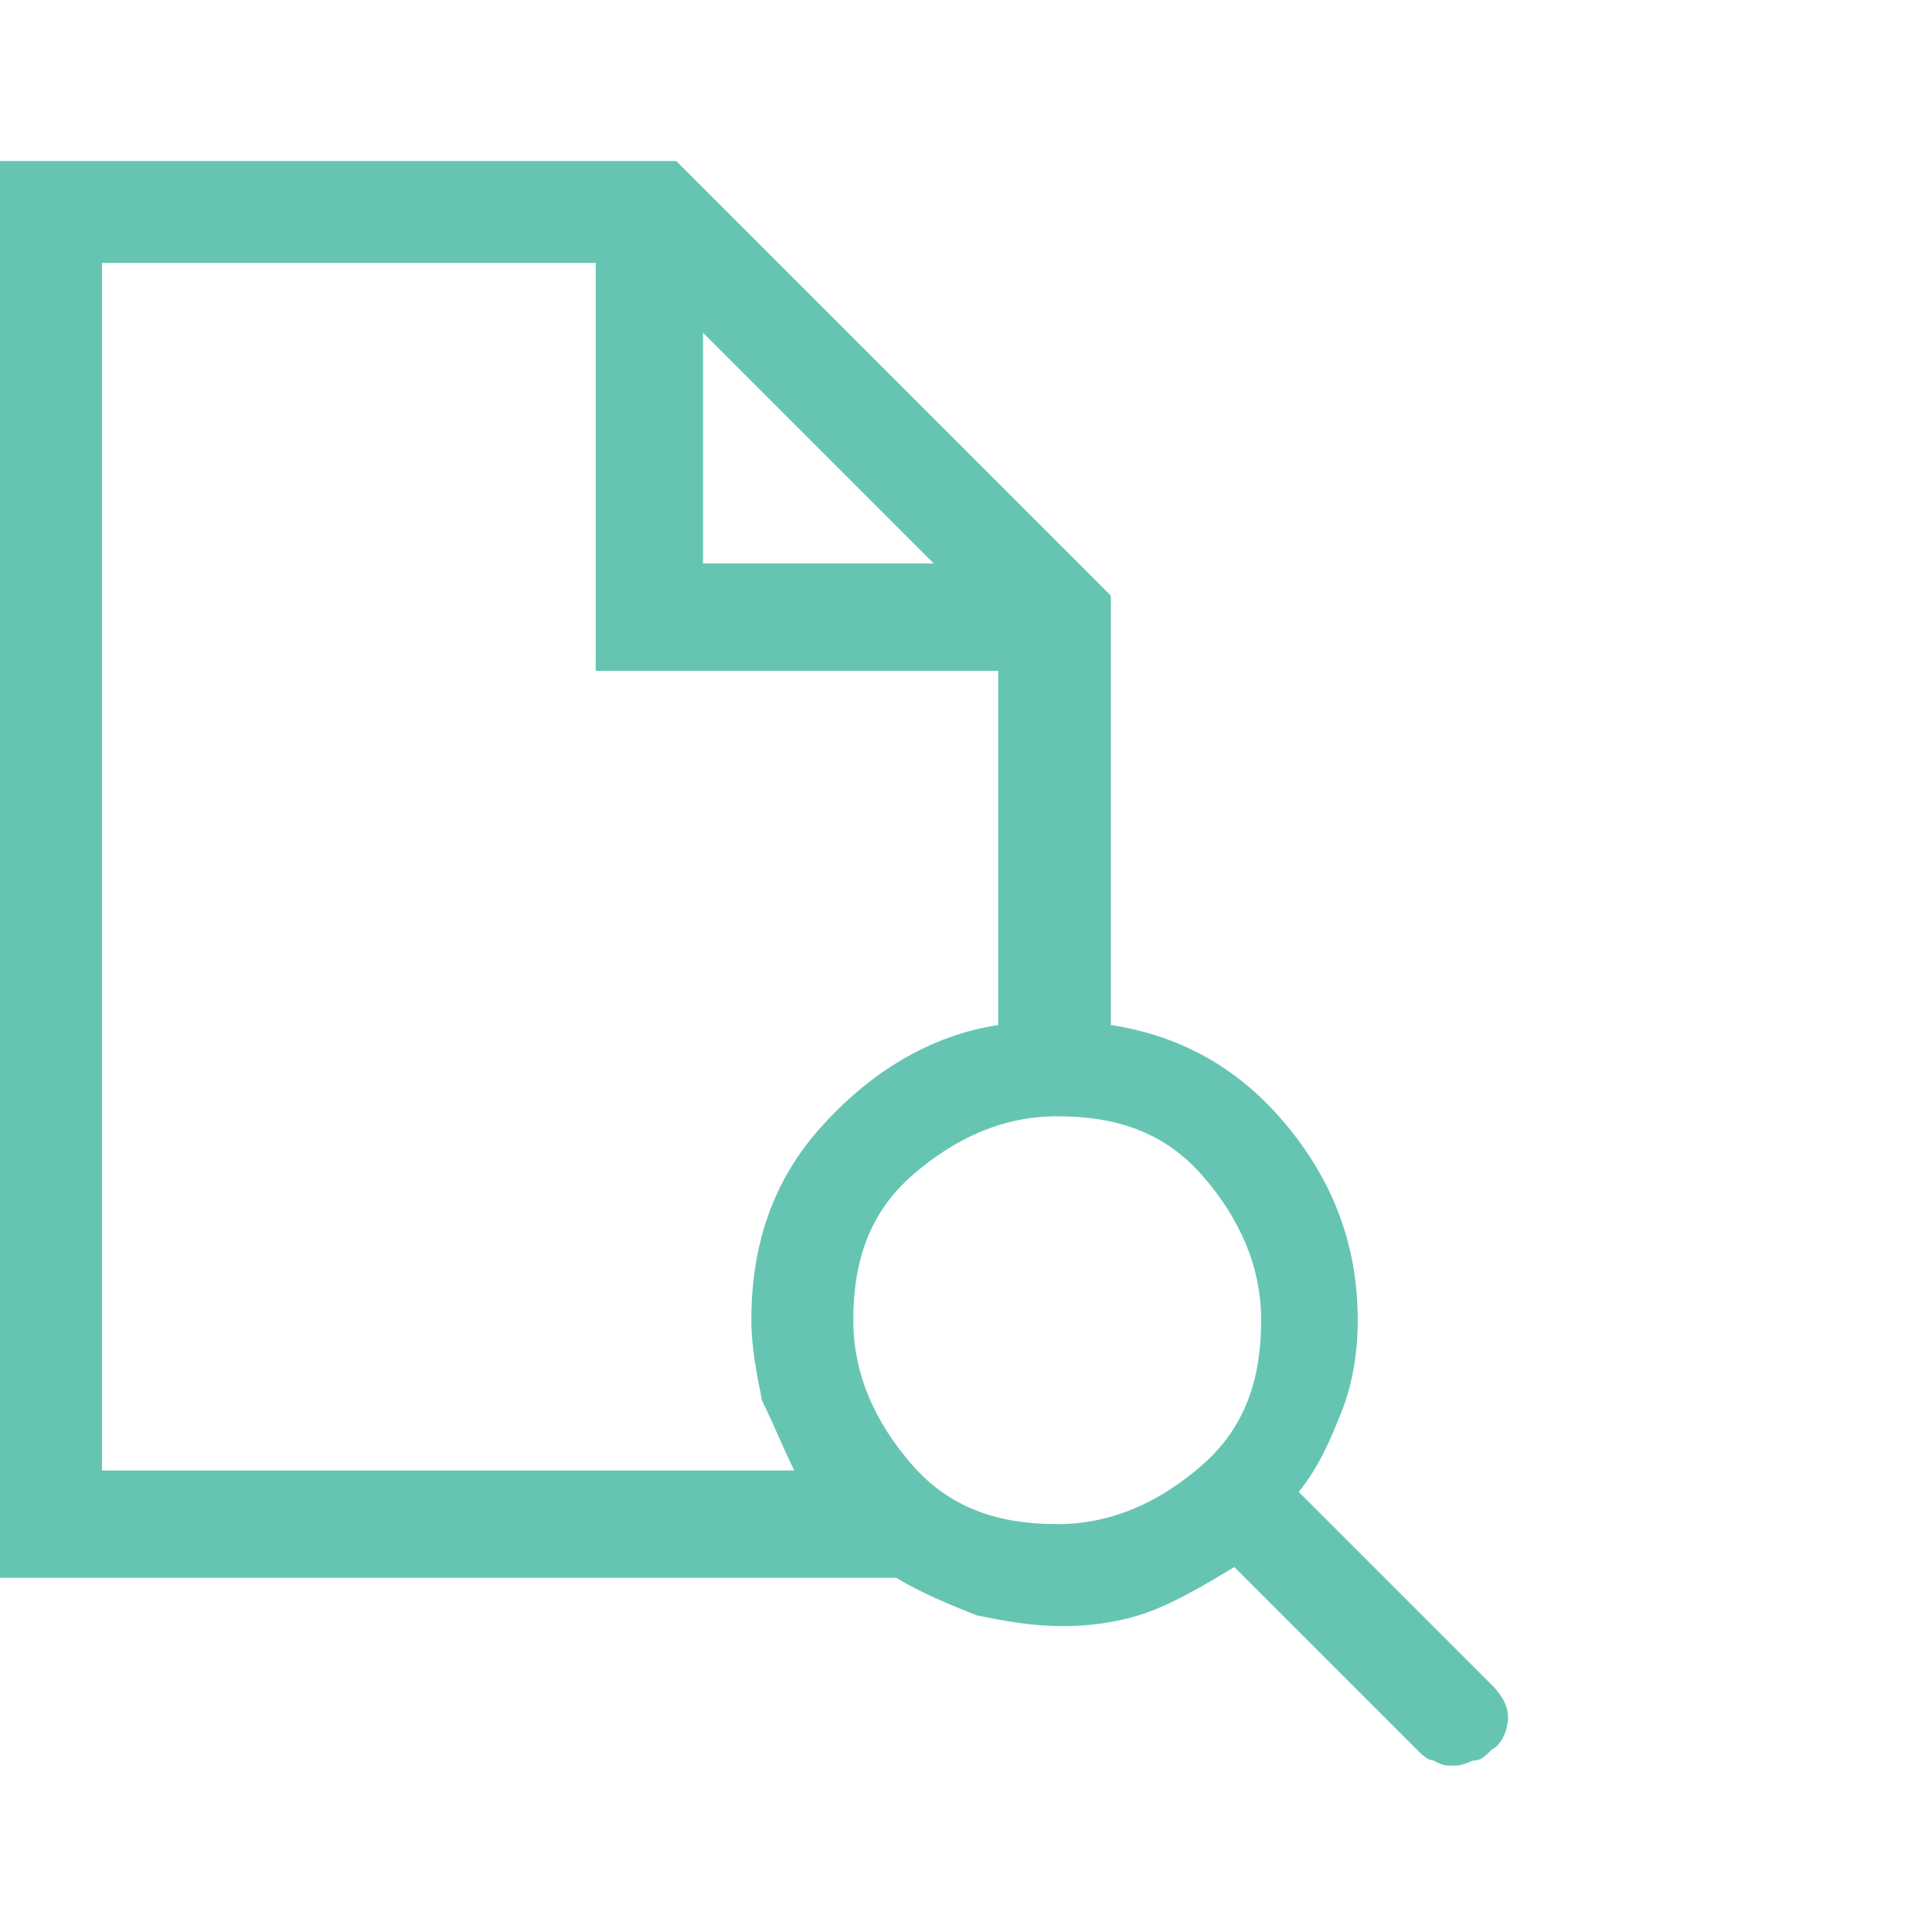 <?xml version="1.0" encoding="utf-8"?>
<!-- Generator: Adobe Illustrator 22.0.0, SVG Export Plug-In . SVG Version: 6.00 Build 0)  -->
<svg version="1.1" id="Layer_1" xmlns="http://www.w3.org/2000/svg" xmlns:xlink="http://www.w3.org/1999/xlink" x="0px" y="0px"
	 width="36px" height="36px" viewBox="0 0 36 36" style="enable-background:new 0 0 36 36;" xml:space="preserve">
<style type="text/css">
	.st0{fill:#66C5B2;}
</style>
<g>
	<path class="st0" d="M27.8,31.4c0.2,0.2,0.3,0.4,0.3,0.6s-0.1,0.5-0.3,0.6c-0.1,0.1-0.2,0.2-0.3,0.2c-0.1,0-0.2,0.1-0.4,0.1
		s-0.2,0-0.4-0.1c-0.1,0-0.2-0.1-0.3-0.2L23,29.2c-0.5,0.3-1,0.6-1.5,0.8s-1.1,0.3-1.7,0.3c-0.6,0-1.1-0.1-1.6-0.2
		c-0.5-0.2-1-0.4-1.5-0.7H0V3h12.6l8.1,8.1v8c1.3,0.2,2.4,0.8,3.3,1.9s1.3,2.3,1.3,3.6c0,0.6-0.1,1.2-0.3,1.7s-0.4,1-0.8,1.5
		L27.8,31.4z M1.9,4.9v22.5h12.9c-0.2-0.4-0.4-0.9-0.6-1.3c-0.1-0.5-0.2-1-0.2-1.5c0-1.4,0.4-2.6,1.3-3.6c0.9-1,2-1.7,3.3-1.9v-6.6
		h-7.5V4.9H1.9z M13.1,6.2v4.3h4.3L13.1,6.2z M15.9,24.6c0,1,0.4,1.9,1.1,2.7s1.6,1.1,2.7,1.1c1,0,1.9-0.4,2.7-1.1s1.1-1.6,1.1-2.7
		c0-1-0.4-1.9-1.1-2.7s-1.6-1.1-2.7-1.1c-1,0-1.9,0.4-2.7,1.1S15.9,23.5,15.9,24.6z"/>
</g>
</svg>
